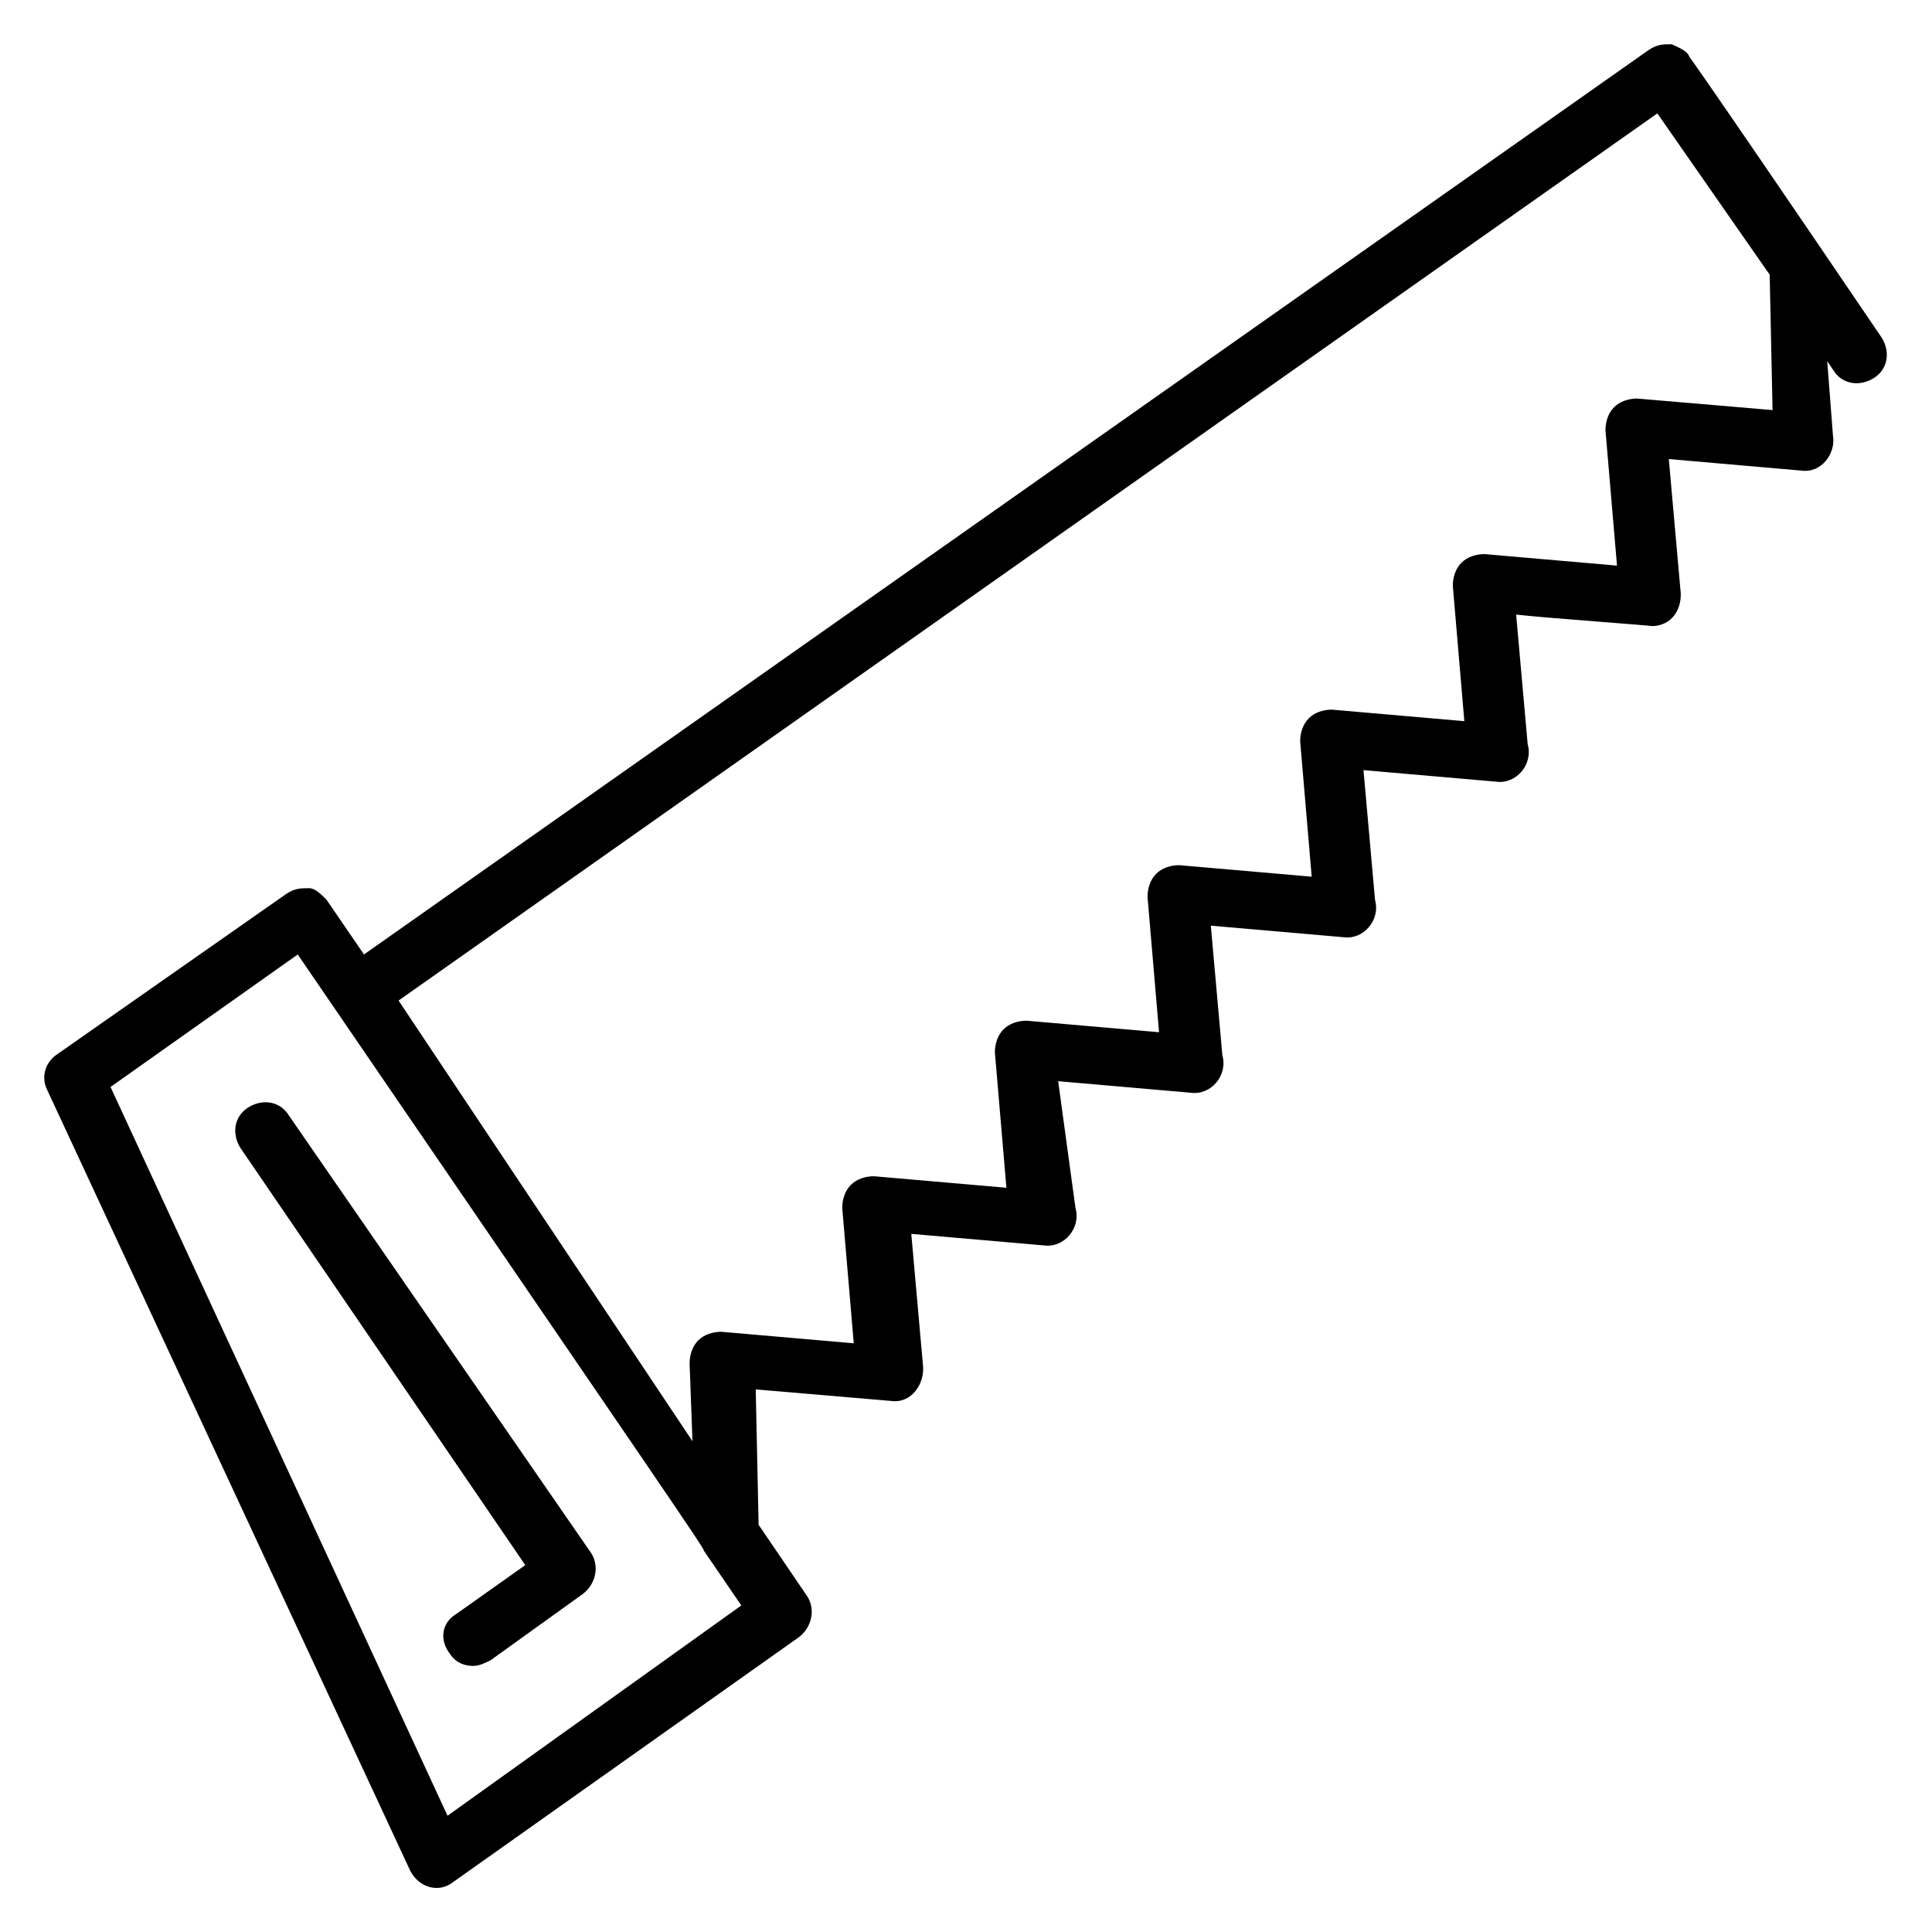 <?xml version="1.0" encoding="UTF-8"?>
<!-- Uploaded to: SVG Repo, www.svgrepo.com, Generator: SVG Repo Mixer Tools -->
<svg fill="#000000" width="800px" height="800px" version="1.1" viewBox="144 144 512 512" xmlns="http://www.w3.org/2000/svg">
 <g>
  <path d="m220.61 439.69c-2.289-3.816-6.871-4.582-10.688-2.289-3.816 2.289-4.582 6.871-2.289 10.688l75.57 110.68-18.32 12.977c-3.816 2.289-4.582 6.871-1.527 10.688 1.527 2.289 3.816 3.055 6.106 3.055 1.527 0 3.055-0.762 4.582-1.527l24.426-17.559c3.055-2.289 4.582-6.871 2.289-10.688z"/>
  <path d="m591.6 158.78c-0.762-1.527-3.051-2.289-4.578-3.055-2.289 0-3.816 0-6.106 1.527l-340.46 239.69-9.922-14.504c-1.527-1.527-3.055-3.055-4.582-3.055-2.289 0-3.816 0-6.106 1.527l-61.066 42.746c-3.055 2.289-3.816 6.106-2.289 9.16l96.184 206.87c2.289 4.582 7.633 6.106 11.449 3.055l91.602-64.883c3.055-2.289 4.582-6.871 2.289-10.688l-12.977-19.082-0.762-35.879 35.879 3.055c5.344 0.762 9.16-4.582 8.398-9.922l-3.055-34.352 35.113 3.055c5.344 0.762 9.922-4.582 8.398-9.922l-4.586-33.594 35.113 3.055c5.344 0.762 9.922-4.582 8.398-9.922l-3.055-34.352 35.113 3.055c5.344 0.762 9.922-4.582 8.398-9.922l-3.055-34.352 35.113 3.055c5.344 0.762 9.922-4.582 8.398-9.922l-3.055-34.352c6.106 0.762 38.168 3.055 35.879 3.055 5.344 0 8.398-4.582 7.633-9.922l-3.055-34.352 35.113 3.055c5.344 0.762 9.16-4.582 8.398-9.16l-1.527-19.855 1.527 2.289c2.289 3.816 6.871 4.582 10.688 2.289 3.816-2.289 4.582-6.871 2.289-10.688-56.488-83.203-50.379-73.277-51.145-74.805zm-329 466.41-89.312-193.13 49.617-35.113c100.76 147.32 107.63 157.25 107.63 158.01l9.922 14.504zm315.26-375.57c-2.289 0-4.582 0.762-6.106 2.289-1.527 1.527-2.289 3.816-2.289 6.106l3.055 35.879-35.117-3.051c-2.289 0-4.582 0.762-6.106 2.289-1.527 1.527-2.289 3.816-2.289 6.106l3.055 35.879-35.113-3.055c-2.289 0-4.582 0.762-6.106 2.289-1.527 1.527-2.289 3.816-2.289 6.106l3.055 35.879-35.113-3.055c-2.289 0-4.582 0.762-6.106 2.289-1.527 1.527-2.289 3.816-2.289 6.106l3.055 35.879-35.113-3.055c-2.289 0-4.582 0.762-6.106 2.289-1.527 1.527-2.289 3.816-2.289 6.106l3.055 35.879-35.113-3.055c-2.289 0-4.582 0.762-6.106 2.289-1.527 1.527-2.289 3.816-2.289 6.106l3.055 35.879-35.113-3.055c-2.289 0-4.582 0.762-6.106 2.289-1.527 1.527-2.289 3.816-2.289 6.106l0.762 20.609-77.887-116.78 333.59-235.11 29.77 42.75 0.762 35.879z"/>
 </g>
</svg>
